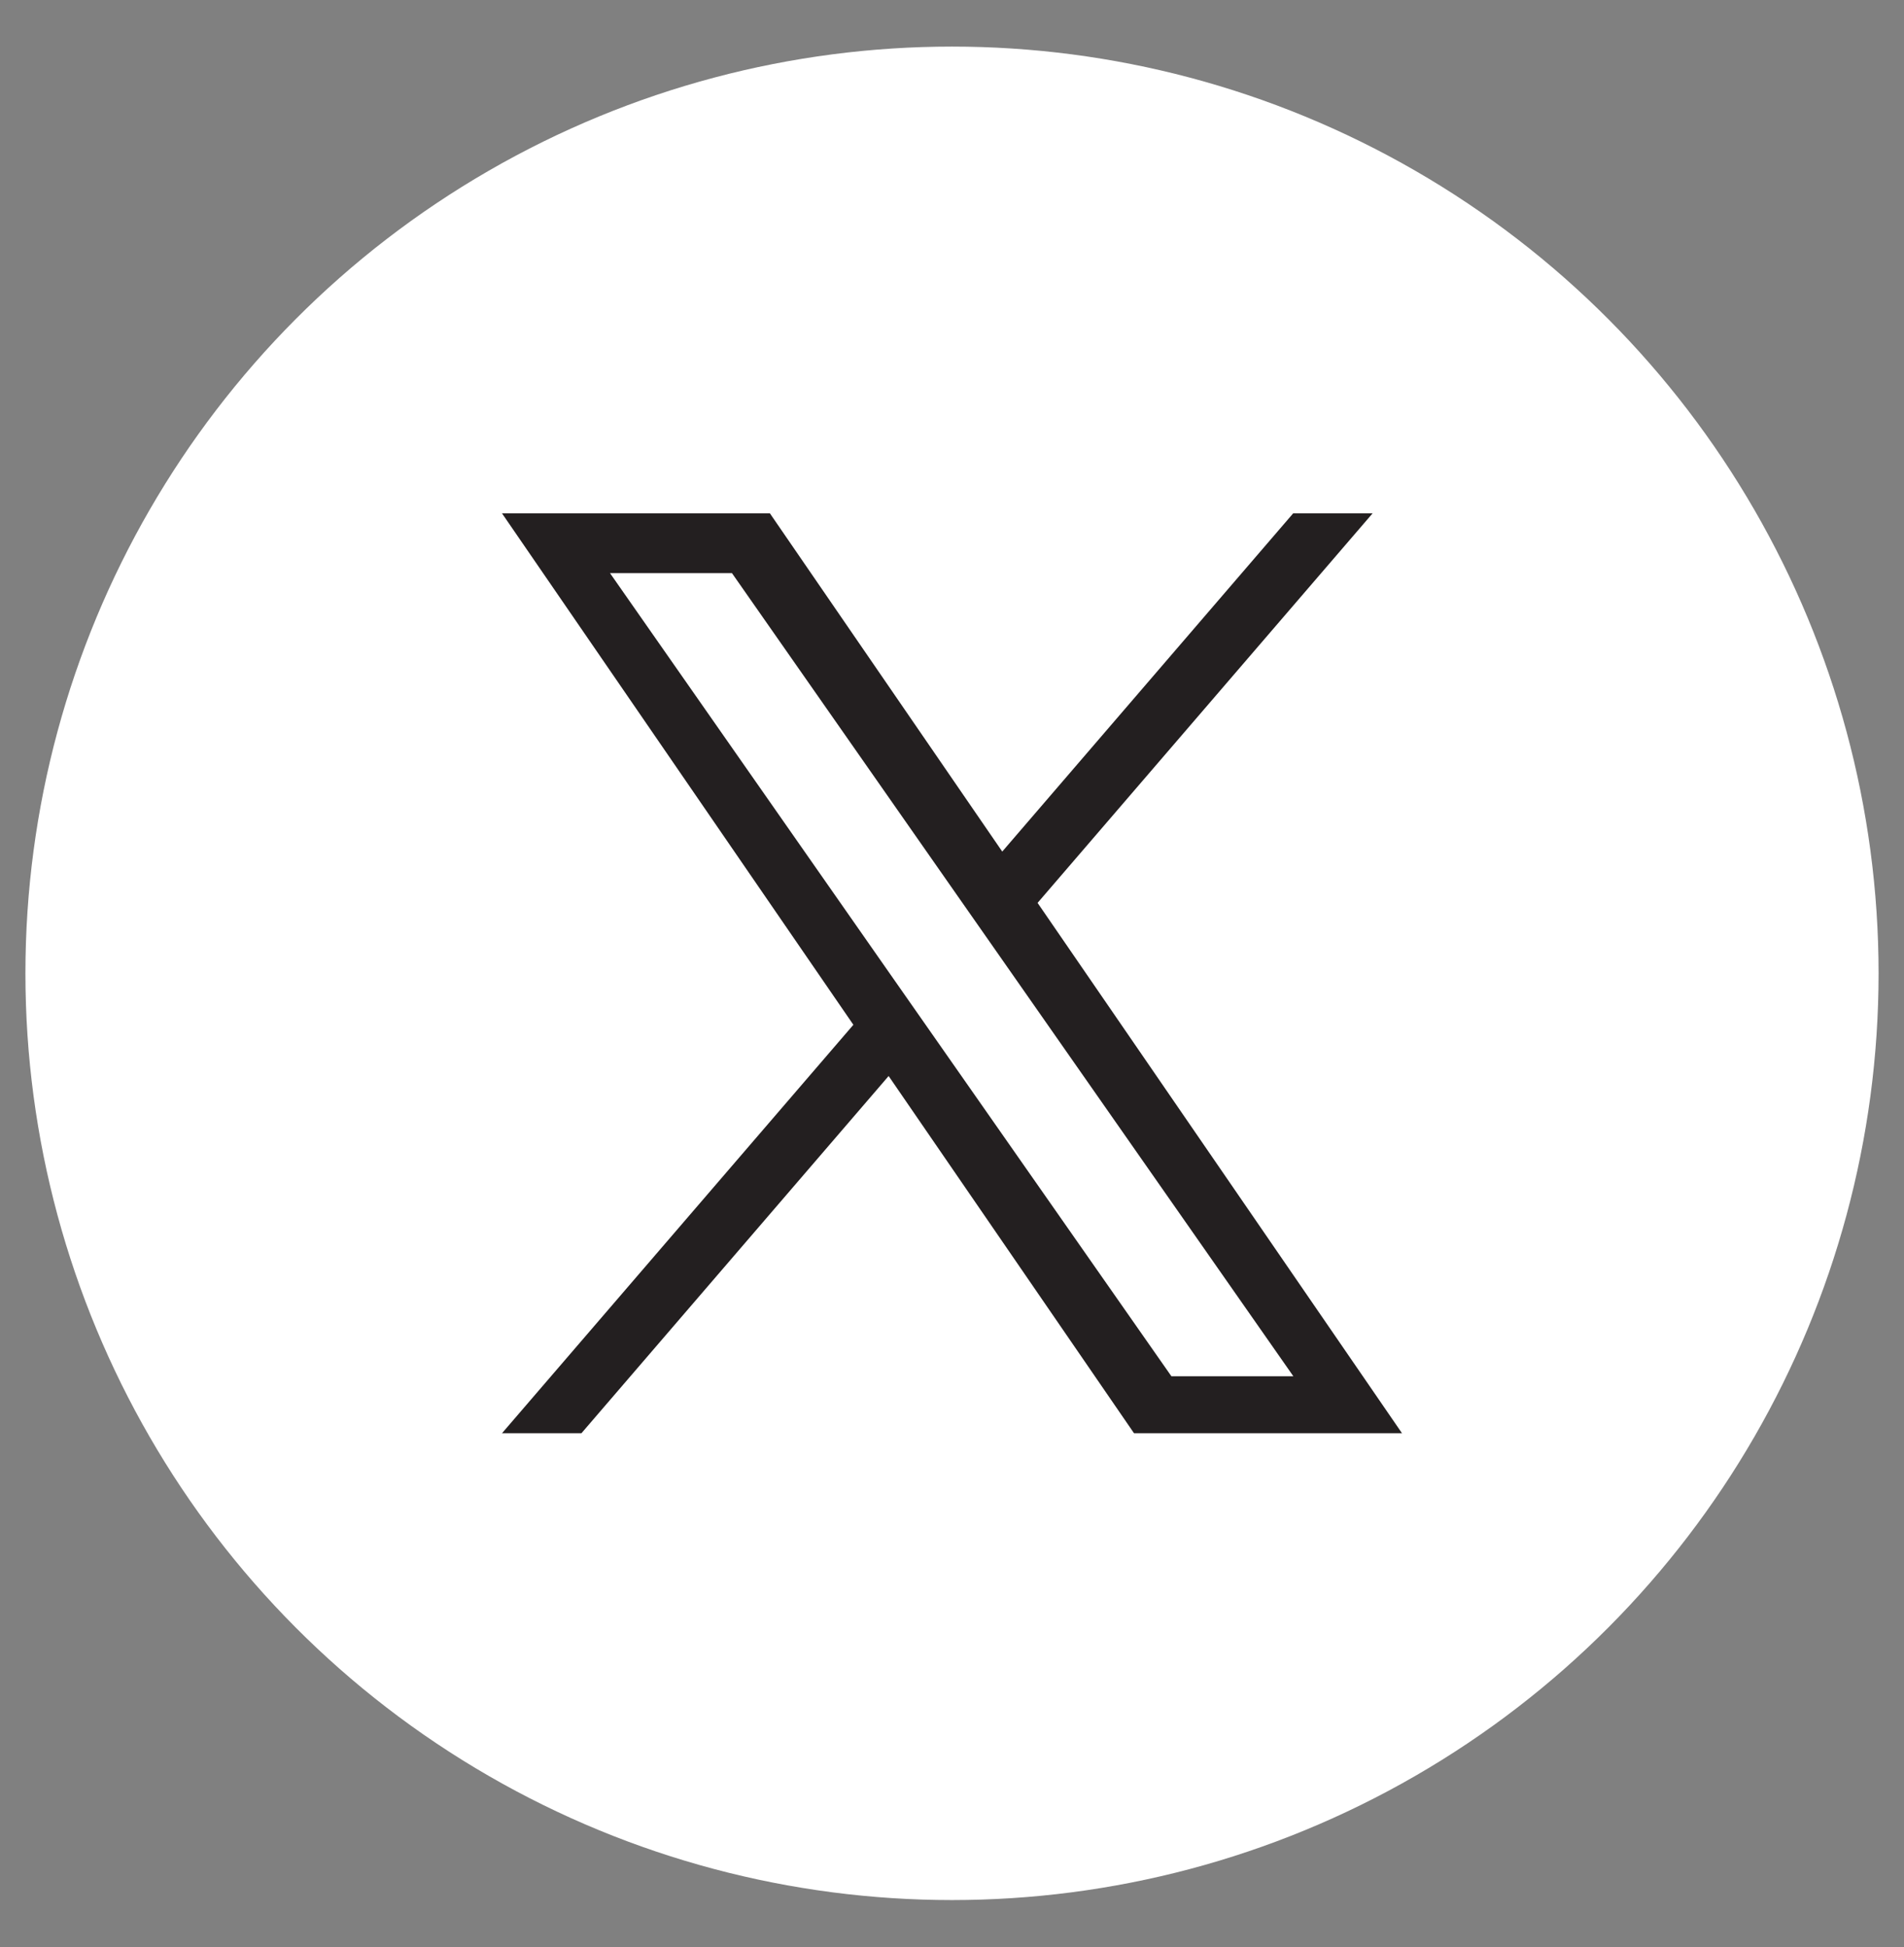 <?xml version="1.0" encoding="utf-8"?>
<!-- Generator: Adobe Illustrator 28.0.0, SVG Export Plug-In . SVG Version: 6.00 Build 0)  -->
<svg version="1.1" id="Layer_1" xmlns="http://www.w3.org/2000/svg" xmlns:xlink="http://www.w3.org/1999/xlink" x="0px" y="0px"
	 viewBox="0 0 2538.6 2595.7" style="enable-background:new 0 0 2538.6 2595.7;" xml:space="preserve">
<rect x="0" y="0" width="2538.6" height="2595.7" fill="#808080" stroke="none"/>
<style type="text/css">
	.st0{fill:#FFFFFF;}
	.st1{fill:#231F20;}
</style>
<circle class="st0" cx="1269.3" cy="1297.5" r="1235.4"/>
<path class="st1" d="M1383.4,1203.6l446.7-519.3h-105.9l-387.9,450.9l-309.8-450.9H669.3l468.5,681.8l-468.5,544.5h105.9
	l409.6-476.2l327.2,476.2h357.3L1383.4,1203.6L1383.4,1203.6z M1238.4,1372.2l-47.5-67.9L813.3,764h162.6l304.8,436l47.5,67.9
	l396.2,566.7h-162.6L1238.4,1372.2L1238.4,1372.2z"/>
</svg>
